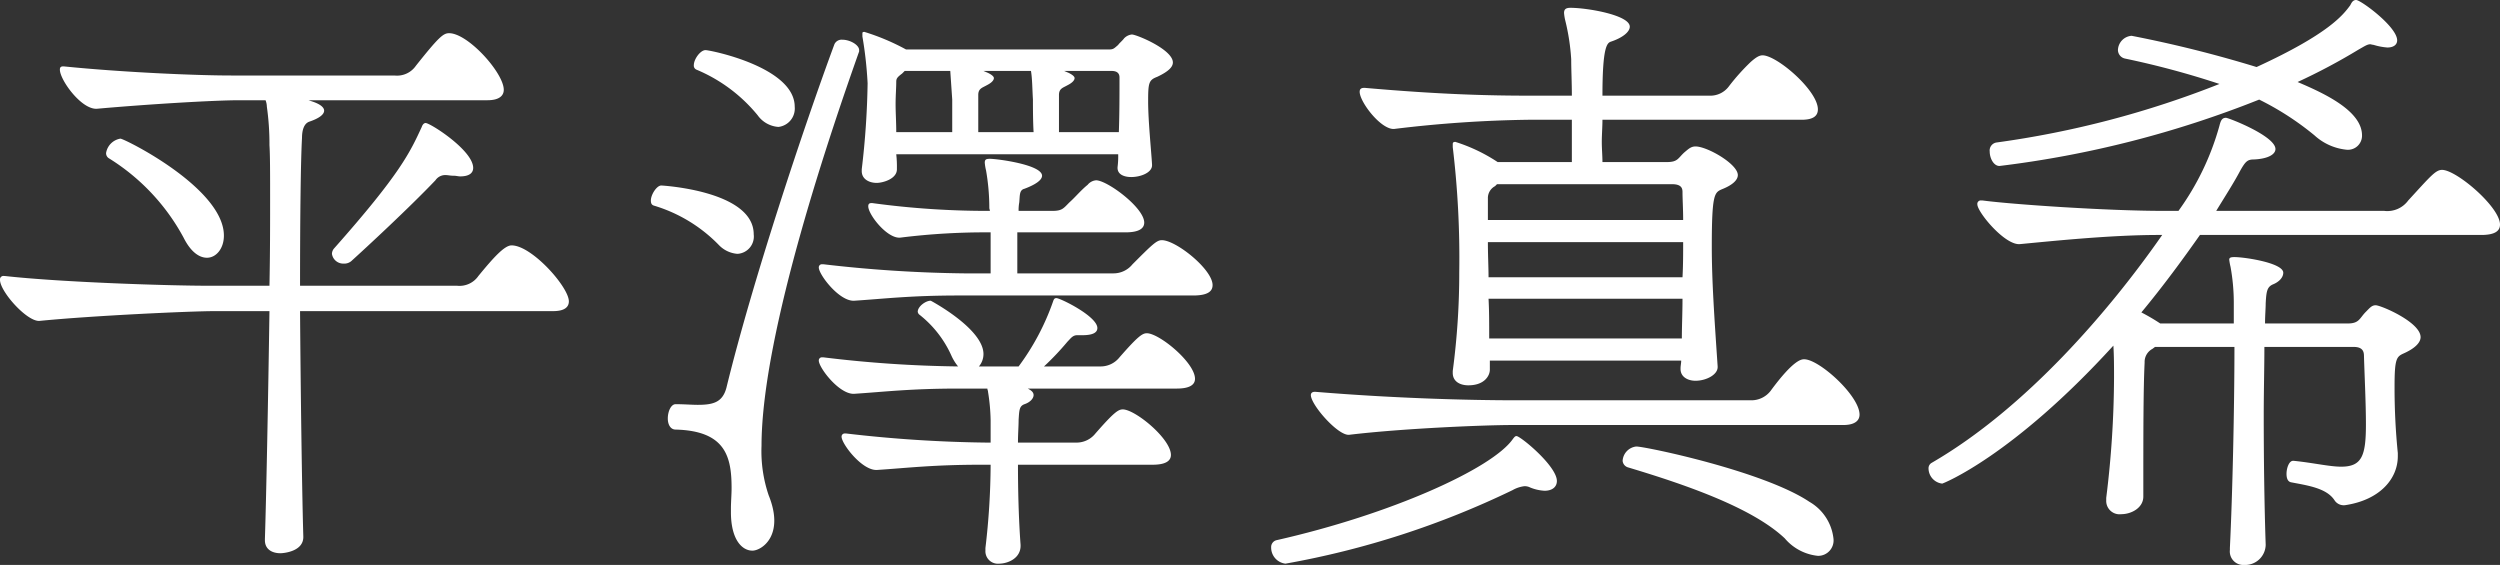 <svg xmlns="http://www.w3.org/2000/svg" width="115.23" height="26.04" viewBox="0 0 115.23 26.04">
  <rect x="0" y="0" width="115.23" height="26.04" fill="#333333" stroke="none"/>
  <path id="パス_35" data-name="パス 35" d="M27.36-10.11c.51,0,.72-.18.72-.45,0-.66-1.71-2.58-2.64-2.58-.33,0-.84.57-1.53,1.41a1.058,1.058,0,0,1-.99.45H15.69c0-3.06.03-5.76.09-6.81,0-.36.09-.66.33-.75.45-.15.69-.33.69-.51,0-.15-.18-.3-.54-.42l-.18-.06h8.25c.54,0,.75-.21.75-.48,0-.78-1.65-2.61-2.52-2.61-.27,0-.48.18-1.53,1.5a1.058,1.058,0,0,1-.99.45H12.51c-1.65,0-5.04-.15-7.71-.42H4.77c-.12,0-.15.06-.15.15,0,.48,1.02,1.89,1.74,1.8,2.37-.21,5.37-.39,6.54-.39h1.2a.888.888,0,0,1,.06.3,12.193,12.193,0,0,1,.12,1.77c.03.45.03,1.32.03,2.46,0,1.11,0,2.52-.03,4.02H11.4c-1.65,0-6.63-.15-9.33-.45H2.04a.159.159,0,0,0-.18.18c0,.54,1.26,1.95,1.83,1.89,2.43-.24,6.93-.45,8.1-.45h2.49C14.22-6,14.13-1.44,14.07.39V.45c0,.42.33.6.72.6.09,0,1.08-.06,1.05-.78-.06-2.07-.12-6.39-.15-10.38Zm-5.88-8.67c-.09,0-.15.09-.18.18-.54,1.17-.99,2.16-4.05,5.61a.4.4,0,0,0-.09.24.527.527,0,0,0,.54.45.5.5,0,0,0,.39-.15c.63-.57,2.61-2.4,3.84-3.69a.546.546,0,0,1,.48-.24c.09,0,.21.03.36.03.12,0,.21.03.3.03.45,0,.6-.18.6-.39C23.67-17.52,21.69-18.78,21.48-18.78Zm-14.07.72a.8.8,0,0,0-.66.66.273.273,0,0,0,.12.24,9.732,9.732,0,0,1,3.45,3.66c.33.66.72.93,1.08.93.42,0,.78-.42.78-1.02C12.18-15.78,7.59-18.06,7.41-18.06Zm47.55,1.2c-.03-.57-.18-2.01-.18-2.91,0-.87.03-.99.42-1.14.51-.24.72-.45.72-.66,0-.6-1.68-1.29-1.89-1.29a.58.58,0,0,0-.36.18c-.06.09-.24.24-.27.3-.18.15-.21.21-.42.21H43.62a10.292,10.292,0,0,0-1.92-.81c-.09,0-.09.03-.09.09v.12a18.291,18.291,0,0,1,.24,2.16,37.873,37.873,0,0,1-.27,3.96v.09c0,.36.33.54.69.54.27,0,.96-.18.93-.66a5.085,5.085,0,0,0-.03-.66H53.4a4.02,4.02,0,0,1-.03.6v.03c0,.3.3.42.63.42.45,0,.96-.21.96-.54Zm.03,13.83c.6,0,.84-.18.84-.45,0-.75-1.65-2.1-2.22-2.1-.21,0-.42.15-1.26,1.11a1.109,1.109,0,0,1-.87.42h-2.7c0-.39.03-.75.03-1.05.03-.45.03-.63.27-.72.27-.09.42-.27.42-.42,0-.12-.09-.21-.27-.3H56.1c.6,0,.84-.18.84-.45,0-.75-1.65-2.1-2.22-2.1-.21,0-.42.15-1.26,1.11a1.109,1.109,0,0,1-.87.42H49.98A12.582,12.582,0,0,0,51.06-8.7c.15-.15.24-.3.45-.3h.24c.48,0,.69-.12.69-.33,0-.54-1.71-1.38-1.89-1.38-.09,0-.12.06-.15.15a11.2,11.2,0,0,1-1.59,3H46.98a.881.881,0,0,0,.21-.57c0-1.17-2.43-2.46-2.43-2.46-.24,0-.6.27-.6.51a.227.227,0,0,0,.06.12,4.99,4.99,0,0,1,1.5,1.92,2.225,2.225,0,0,0,.3.48,55.985,55.985,0,0,1-6.21-.42h-.06a.142.142,0,0,0-.15.15c0,.33.96,1.59,1.65,1.53,1.38-.09,2.58-.24,4.8-.24h1.32c0,.06.03.09.03.15a8.988,8.988,0,0,1,.12,1.32v1.02h-.18a61.3,61.3,0,0,1-6.48-.42H40.8a.142.142,0,0,0-.15.15c0,.33.96,1.59,1.65,1.53,1.38-.09,2.58-.24,4.8-.24h.42A33.4,33.4,0,0,1,47.28.81V.93a.574.574,0,0,0,.63.6c.39,0,1.02-.24.99-.87-.09-1.23-.12-2.55-.12-3.69Zm1.86-7.8c.66,0,.9-.18.9-.48,0-.72-1.68-2.07-2.34-2.07-.24,0-.45.21-1.35,1.11a1.125,1.125,0,0,1-.9.42H48.75v-1.89h4.98c.63,0,.87-.18.87-.45,0-.69-1.71-1.95-2.22-1.95a.563.563,0,0,0-.39.21c-.3.24-.57.57-.84.81-.27.27-.33.39-.78.39H48.81a1.845,1.845,0,0,1,.03-.39c.03-.33,0-.57.24-.63.48-.18.81-.39.81-.6,0-.51-2.07-.78-2.4-.78-.18,0-.24.03-.24.18a2.215,2.215,0,0,0,.06.36,10.165,10.165,0,0,1,.15,1.74l.03.12a39.233,39.233,0,0,1-5.43-.36h-.03c-.12,0-.15.06-.15.15,0,.39.9,1.53,1.5,1.44a31.588,31.588,0,0,1,4.11-.24h.03v1.89H46.29a61.3,61.3,0,0,1-6.48-.42h-.06a.142.142,0,0,0-.15.15c0,.33.96,1.59,1.65,1.53,1.38-.09,2.58-.24,4.8-.24ZM35.55-.84c0,1.26.51,1.77.99,1.77.42,0,1.5-.69.75-2.55a6.314,6.314,0,0,1-.33-2.28c0-5.25,3.33-14.88,4.5-18.18v-.06c0-.24-.42-.48-.78-.48a.364.364,0,0,0-.36.21c-1.41,3.81-3.78,10.92-4.98,15.84-.18.66-.6.78-1.32.78-.27,0-.63-.03-1.02-.03-.21,0-.36.33-.36.66,0,.27.12.51.36.51,2.31.06,2.58,1.26,2.58,2.7,0,.3-.03.63-.03.93ZM37.74-18.6a.853.853,0,0,0,.75-.93c0-1.83-3.9-2.61-4.11-2.61-.24,0-.54.42-.54.69a.2.2,0,0,0,.12.21,7.263,7.263,0,0,1,2.82,2.1A1.28,1.28,0,0,0,37.74-18.6Zm-1.89,5.85a.8.8,0,0,0,.75-.9c0-2.01-4.23-2.25-4.26-2.25-.21,0-.48.42-.48.69,0,.12.03.21.15.24a6.954,6.954,0,0,1,3,1.83A1.32,1.32,0,0,0,35.85-12.75Zm14.82-5.61v-1.71c0-.3.18-.33.39-.45.24-.12.33-.24.33-.33s-.15-.18-.27-.24l-.21-.09H53.1c.18,0,.36.06.36.3,0,.81,0,1.65-.03,2.52Zm-4.92,0H43.17c0-.45-.03-.9-.03-1.29s.03-.75.03-1.02c0-.15.03-.21.27-.39l.12-.12h2.1l.09,1.32Zm1.2,0v-1.71c0-.3.18-.33.39-.45.24-.12.33-.24.33-.33s-.15-.18-.27-.24l-.21-.09h2.19c.06.36.06.81.09,1.32,0,.3,0,.99.03,1.5ZM81.03-7.56c-.15-2.22-.27-3.93-.27-5.52,0-2.4.12-2.49.45-2.64.54-.21.75-.45.75-.66,0-.51-1.41-1.32-1.95-1.32-.21,0-.33.12-.51.27-.3.27-.3.45-.81.45H75.72c0-.3-.03-.6-.03-.93s.03-.69.03-1.02H84.9c.54,0,.75-.18.75-.48,0-.87-1.89-2.49-2.55-2.49-.15,0-.3.09-.54.3a9.744,9.744,0,0,0-1.02,1.14,1.063,1.063,0,0,1-.87.42H75.72c0-2.25.21-2.43.39-2.49.54-.18.87-.45.87-.69,0-.54-1.98-.87-2.73-.87-.21,0-.3.06-.3.24a2.215,2.215,0,0,0,.06.36,9.982,9.982,0,0,1,.27,1.77c0,.48.03,1.08.03,1.68H72.45c-2.04,0-4.26-.06-7.68-.36h-.03c-.15,0-.21.06-.21.18,0,.48,1.02,1.8,1.62,1.71a56.989,56.989,0,0,1,6.15-.42h2.01v1.95H70.89a7.711,7.711,0,0,0-1.95-.93c-.12,0-.12.06-.12.12v.12a42.9,42.9,0,0,1,.3,5.76,34.213,34.213,0,0,1-.3,4.56v.09c0,.39.33.57.72.57.75,0,.99-.45.99-.72v-.42h8.82c0,.12-.03.24-.03.36v.03c0,.36.33.54.69.54.48,0,1.02-.27,1.02-.63Zm5.79,2.7c.54,0,.75-.21.75-.48,0-.87-1.86-2.55-2.55-2.55-.12,0-.48,0-1.56,1.47a1.118,1.118,0,0,1-.9.42H71.7c-2.13,0-5.58-.09-9.21-.39h-.03c-.12,0-.18.06-.18.15,0,.45,1.26,1.89,1.77,1.83,2.52-.3,6.27-.45,7.5-.45ZM73.62-2.28c0-.69-1.68-2.07-1.86-2.07-.06,0-.09.03-.18.15C70.62-2.85,66-.75,60.69.45a.325.325,0,0,0-.24.33.747.747,0,0,0,.66.75A40.177,40.177,0,0,0,71.58-1.86a1.429,1.429,0,0,1,.54-.18.548.548,0,0,1,.27.06,2.049,2.049,0,0,0,.66.15C73.41-1.83,73.62-2.01,73.62-2.28Zm5.79-8.4c0,.66-.03,1.26-.03,1.83H70.5c0-.72,0-1.29-.03-1.83ZM85.65,1.17a.71.71,0,0,0,.72-.78,2.238,2.238,0,0,0-1.11-1.71c-2.1-1.41-7.56-2.55-7.98-2.55a.706.706,0,0,0-.63.66.345.345,0,0,0,.24.3c2.7.81,5.73,1.86,7.23,3.27A2.306,2.306,0,0,0,85.65,1.17ZM78.93-15.96c.42,0,.48.18.48.36,0,.33.03.78.03,1.29h-9v-.99a.62.62,0,0,1,.33-.57l.09-.09Zm.51,2.67c0,.51,0,1.08-.03,1.62H70.47c0-.48-.03-.99-.03-1.62Zm32.94,9.72a29.781,29.781,0,0,1-.15-3.06c0-1.29.09-1.38.42-1.53.54-.24.78-.51.78-.75,0-.69-1.83-1.47-2.07-1.47-.18,0-.27.12-.45.3-.3.3-.3.54-.84.54h-3.81c0-.36.03-.69.03-.93.03-.54.06-.75.33-.87.3-.12.48-.33.48-.54,0-.45-1.77-.72-2.25-.72-.18,0-.24.03-.24.12a2.675,2.675,0,0,0,.06.33,9.285,9.285,0,0,1,.15,1.62v.99h-3.39a9.255,9.255,0,0,0-.87-.51c1.02-1.23,1.92-2.46,2.7-3.57h12.96c.63,0,.87-.18.87-.48,0-.81-2.01-2.52-2.67-2.52-.3,0-.54.3-1.56,1.41a1.194,1.194,0,0,1-1.11.48h-7.74c.42-.69.81-1.29,1.11-1.86.24-.42.33-.51.63-.51.66-.03.99-.24.99-.48,0-.6-2.16-1.44-2.28-1.44-.18,0-.24.12-.3.36a12.248,12.248,0,0,1-1.89,3.93h-.69c-2.61,0-6.99-.3-8.34-.48h-.06a.159.159,0,0,0-.18.18c0,.36,1.29,1.92,1.98,1.83,1.29-.12,4.11-.42,6.36-.42h.18c-2.4,3.45-6.27,7.98-10.62,10.5a.287.287,0,0,0-.15.27.711.711,0,0,0,.63.69c.03,0,3.24-1.26,7.89-6.36.03.48.03.99.03,1.5a45.936,45.936,0,0,1-.36,5.52v.12a.614.614,0,0,0,.69.63c.48,0,1.02-.3,1.02-.81,0-3.03,0-4.92.06-6.18a.68.68,0,0,1,.36-.63l.12-.09h3.66c0,2.79-.09,6.81-.21,9.27V.9a.622.622,0,0,0,.66.69.948.948,0,0,0,.99-.93c-.06-1.77-.09-3.93-.09-5.94,0-1.14.03-2.25.03-3.18h4.11c.42,0,.48.21.48.42.03.99.09,2.19.09,3.15,0,1.44-.18,1.95-1.14,1.95-.54,0-1.29-.18-2.19-.27h-.03c-.18,0-.3.33-.3.6,0,.21.06.36.21.39.78.15,1.65.27,2.01.84a.507.507,0,0,0,.51.21c1.56-.24,2.4-1.2,2.4-2.25Zm-6.39-16.29a13.175,13.175,0,0,1,2.55,1.65,2.569,2.569,0,0,0,1.47.66.648.648,0,0,0,.72-.66c0-1.14-1.77-1.95-2.97-2.46a27.96,27.96,0,0,0,2.82-1.5c.27-.15.39-.24.54-.24a1.3,1.3,0,0,0,.15.03,2.863,2.863,0,0,0,.63.12c.27,0,.45-.12.45-.33,0-.63-1.68-1.86-1.89-1.86-.15,0-.21.12-.27.24-.33.45-.99,1.32-4.32,2.85a56.214,56.214,0,0,0-5.76-1.44.681.681,0,0,0-.63.66.409.409,0,0,0,.33.39,39.709,39.709,0,0,1,4.35,1.17,44.137,44.137,0,0,1-10.29,2.7.374.374,0,0,0-.3.42c0,.3.18.66.45.66A47.833,47.833,0,0,0,105.99-19.86Z" transform="translate(-1.86 24.45)" fill="#fff"/>
</svg>
